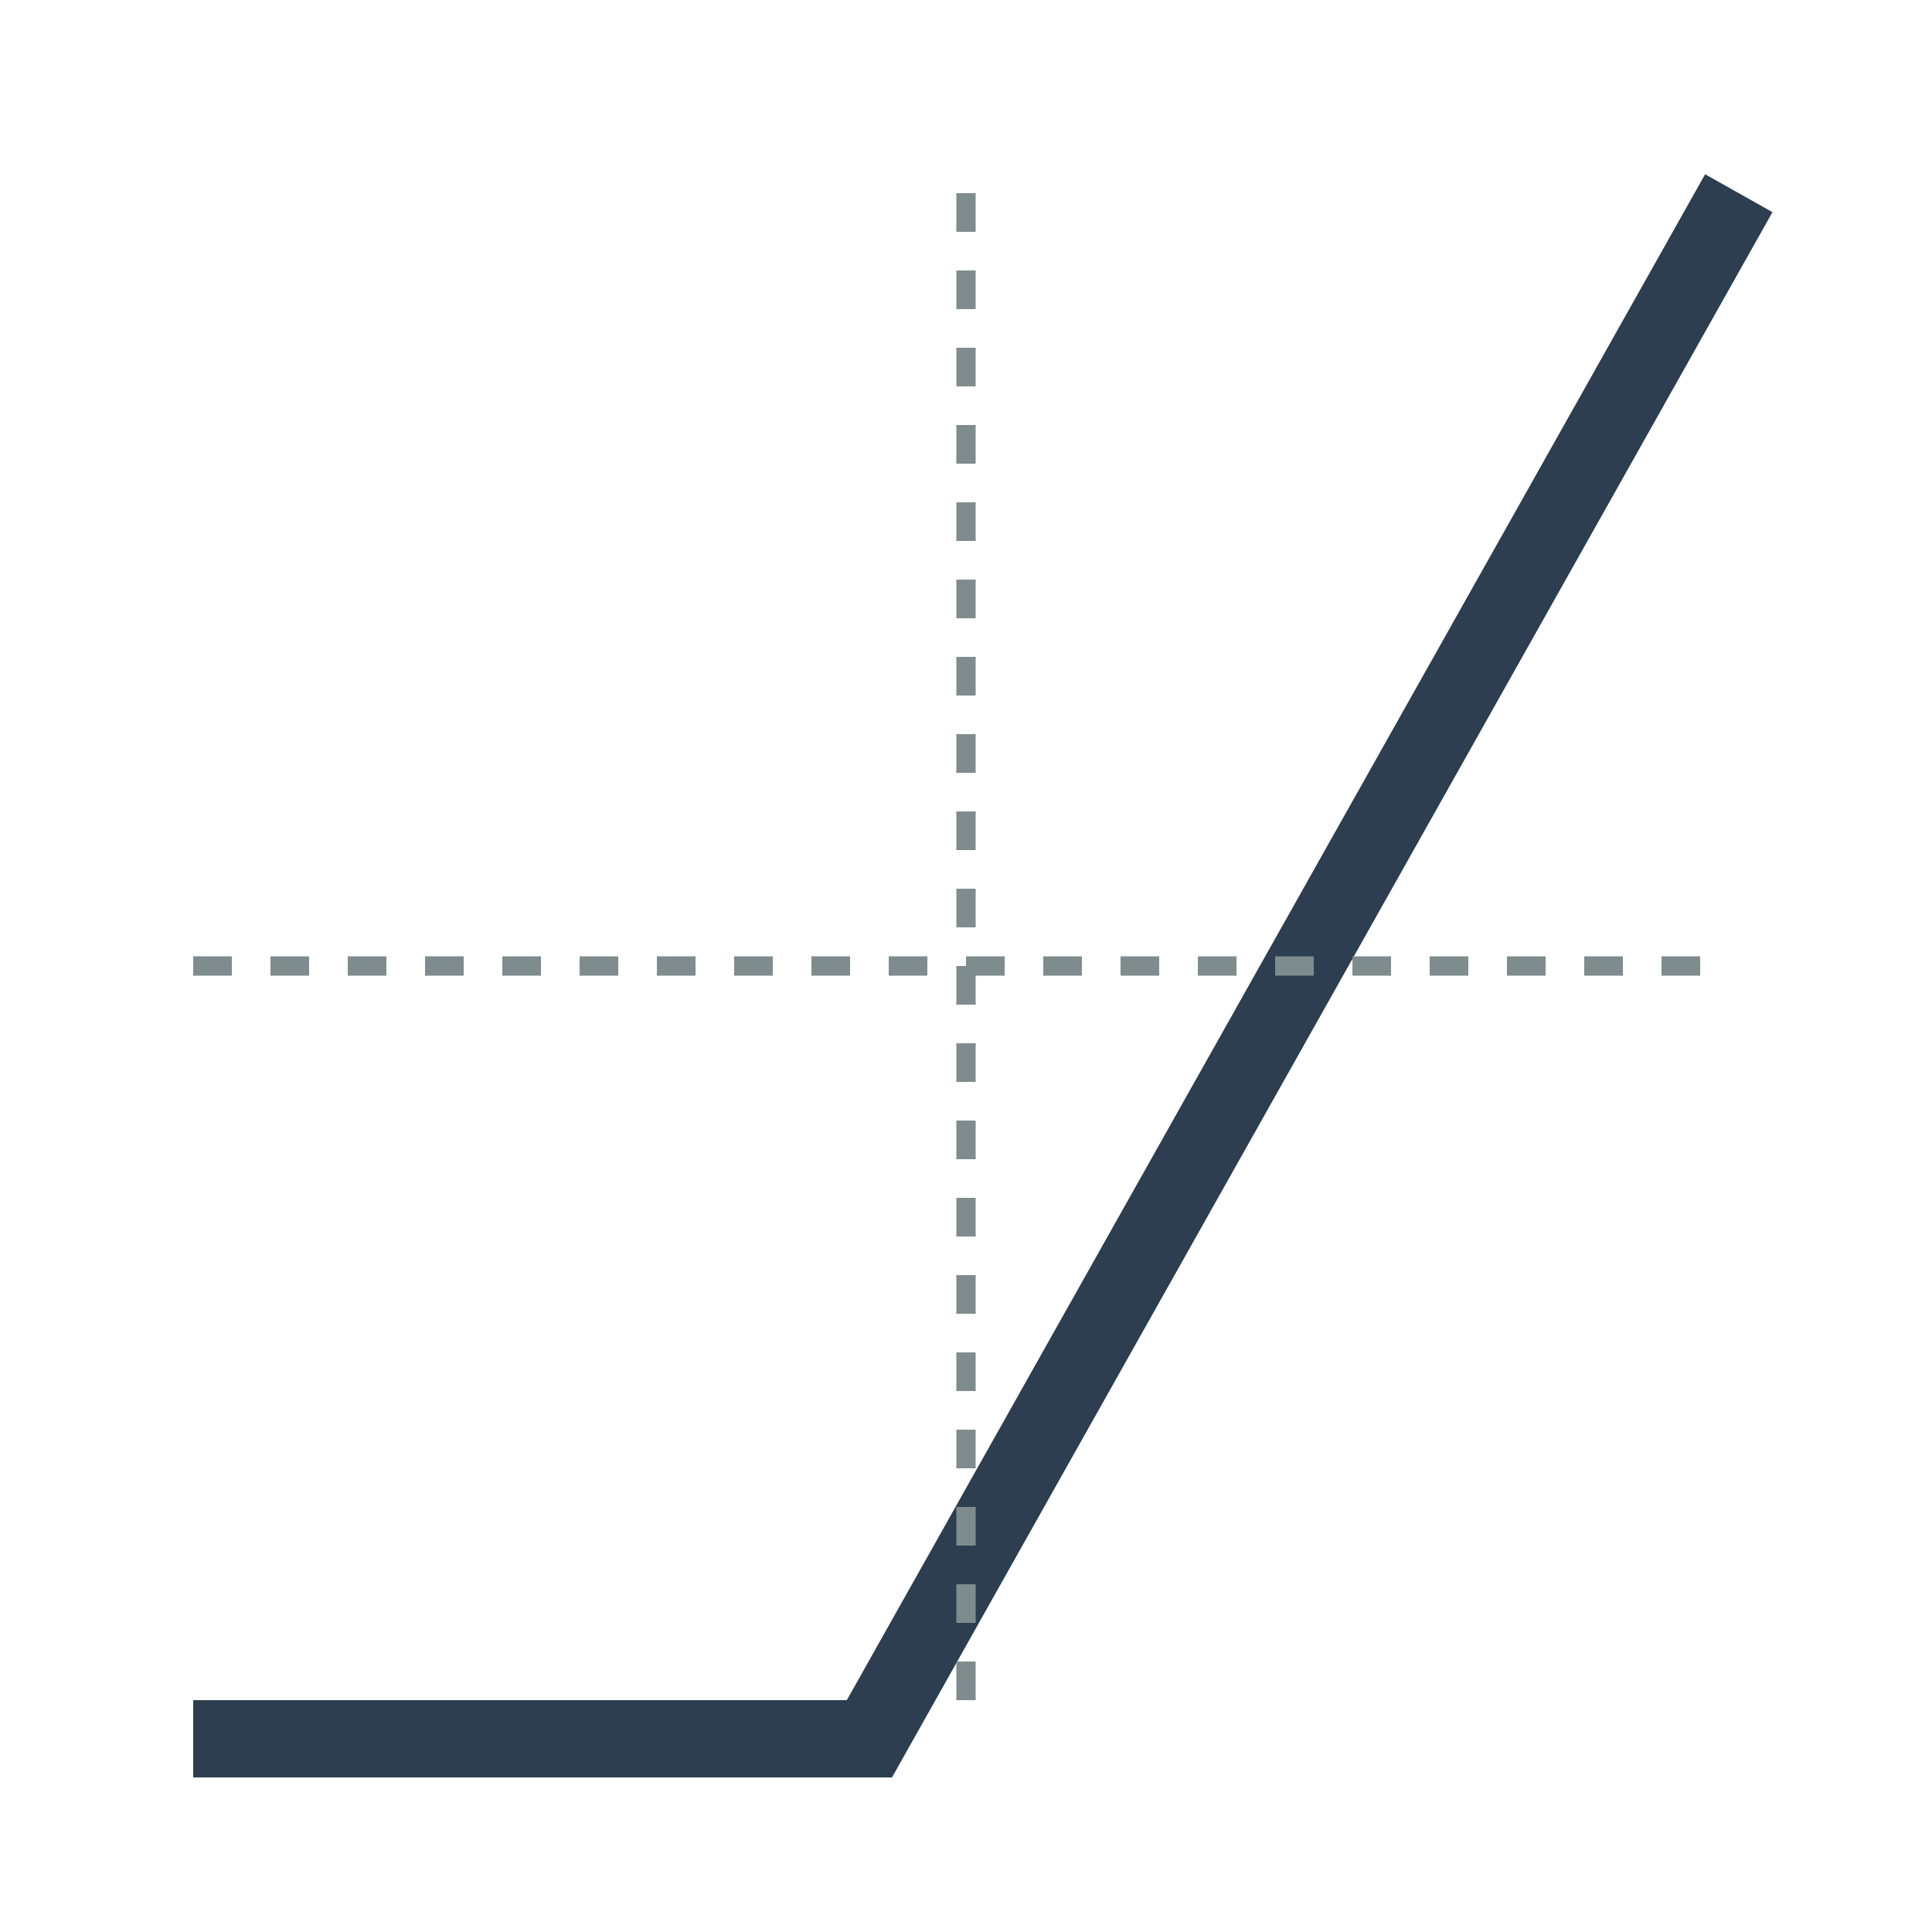 <svg xmlns="http://www.w3.org/2000/svg" viewBox="0 0 100 100">
  <rect width="100" height="100" fill="white"/>
  <path d="M10 90 L45 90 L90 10" stroke="#2c3e50" stroke-width="4" fill="none"/>
  <line x1="10" y1="50" x2="90" y2="50" stroke="#7f8c8d" stroke-width="1" stroke-dasharray="2,2"/>
  <line x1="50" y1="10" x2="50" y2="90" stroke="#7f8c8d" stroke-width="1" stroke-dasharray="2,2"/>
</svg>